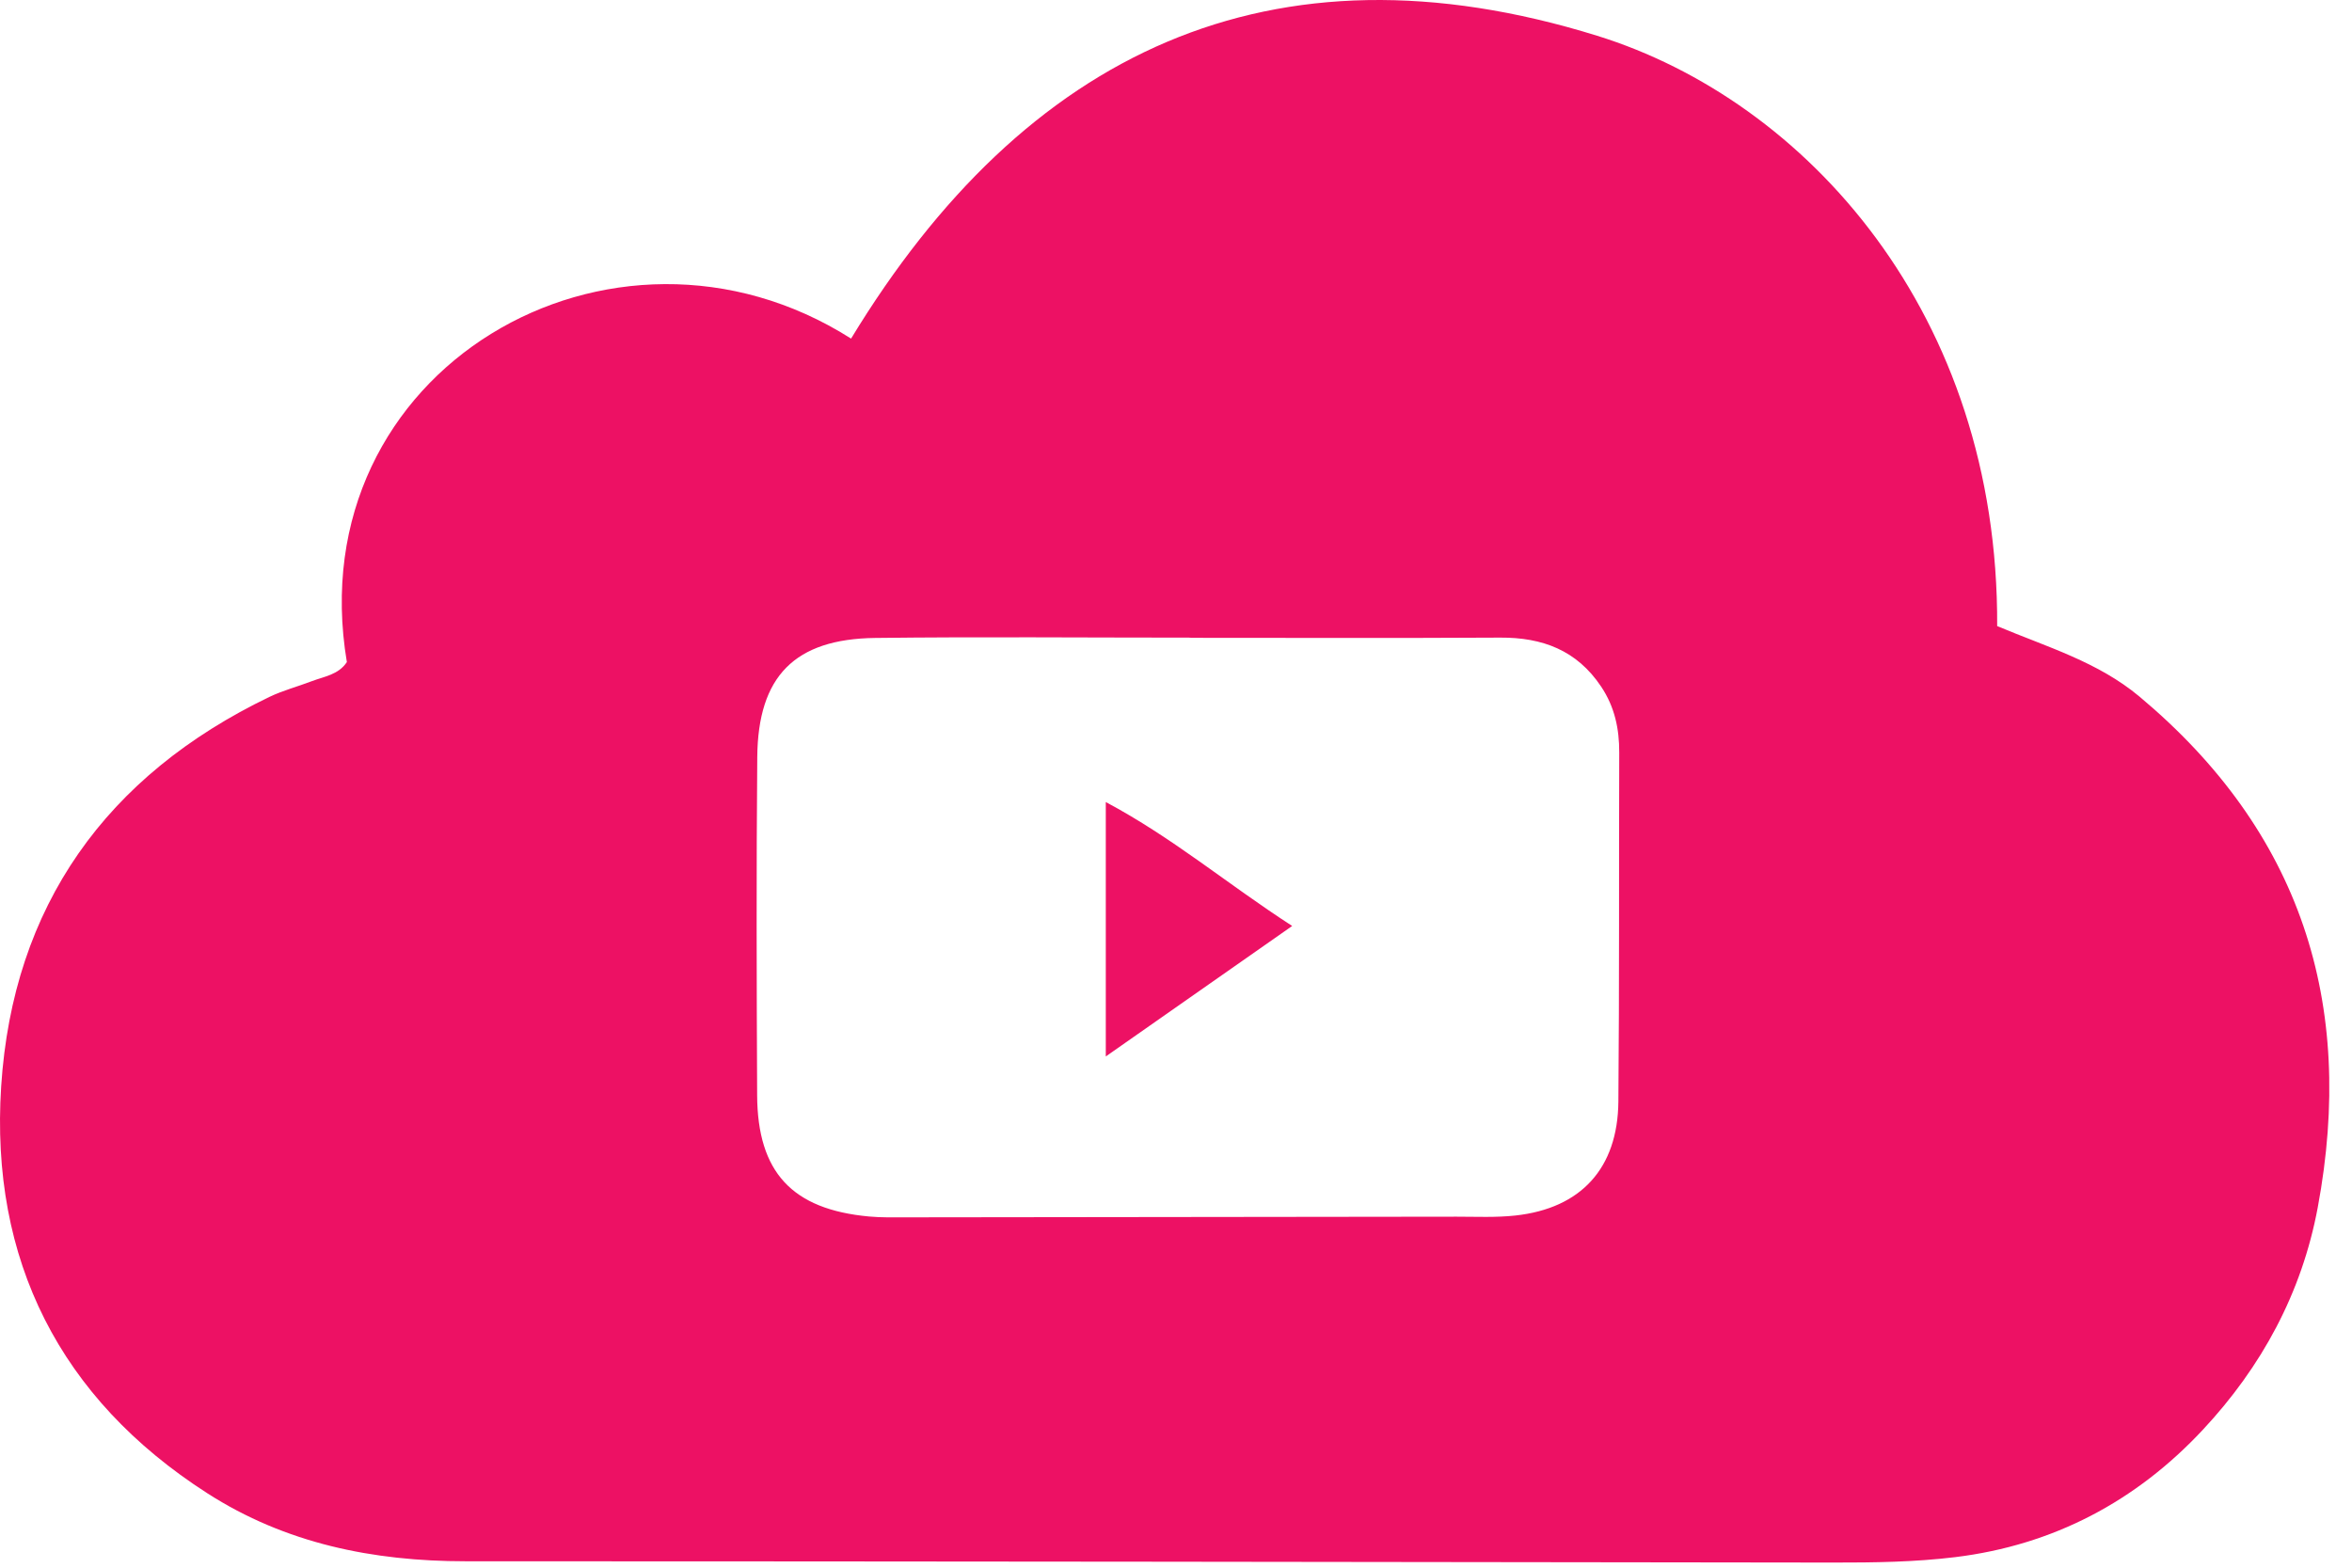 <?xml version="1.0" encoding="UTF-8"?> <svg xmlns="http://www.w3.org/2000/svg" width="93" height="62" viewBox="0 0 93 62" fill="none"><path d="M78.97 24.761C80.952 25.593 82.957 26.177 84.6 27.552C90.965 32.881 93.154 39.657 91.646 47.751C91.014 51.145 89.417 54.067 87.103 56.545C84.463 59.374 81.195 61.107 77.31 61.583C75.709 61.778 74.108 61.799 72.5 61.797C54.468 61.773 36.434 61.748 18.401 61.746C14.751 61.746 11.288 61.044 8.192 59.053C2.362 55.307 -0.396 49.819 0.046 42.97C0.506 35.83 4.203 30.667 10.655 27.561C11.189 27.305 11.772 27.153 12.328 26.94C12.821 26.752 13.383 26.687 13.715 26.184C11.776 14.604 24.228 7.406 33.652 13.391C40.529 2.068 50.257 -2.589 63.149 1.413C71.418 3.98 79.028 12.414 78.97 24.762L78.97 24.761ZM47.07 25.224V25.218C42.915 25.218 38.76 25.18 34.605 25.23C31.423 25.269 29.97 26.746 29.943 29.94C29.904 34.398 29.918 38.858 29.938 43.316C29.953 46.365 31.324 47.831 34.362 48.111C34.851 48.157 35.347 48.144 35.839 48.144C43.093 48.138 50.347 48.129 57.6 48.118C58.374 48.118 59.155 48.156 59.921 48.072C62.514 47.789 63.969 46.205 63.992 43.563C64.033 38.963 64.01 34.363 64.026 29.762C64.029 28.819 63.845 27.953 63.309 27.152C62.347 25.714 60.986 25.208 59.323 25.217C55.238 25.24 51.154 25.225 47.069 25.225L47.07 25.224ZM51.094 36.621C48.499 34.941 46.386 33.139 43.724 31.72V41.781C46.353 39.94 48.607 38.363 51.094 36.621Z" fill="#ED1164"></path></svg> 